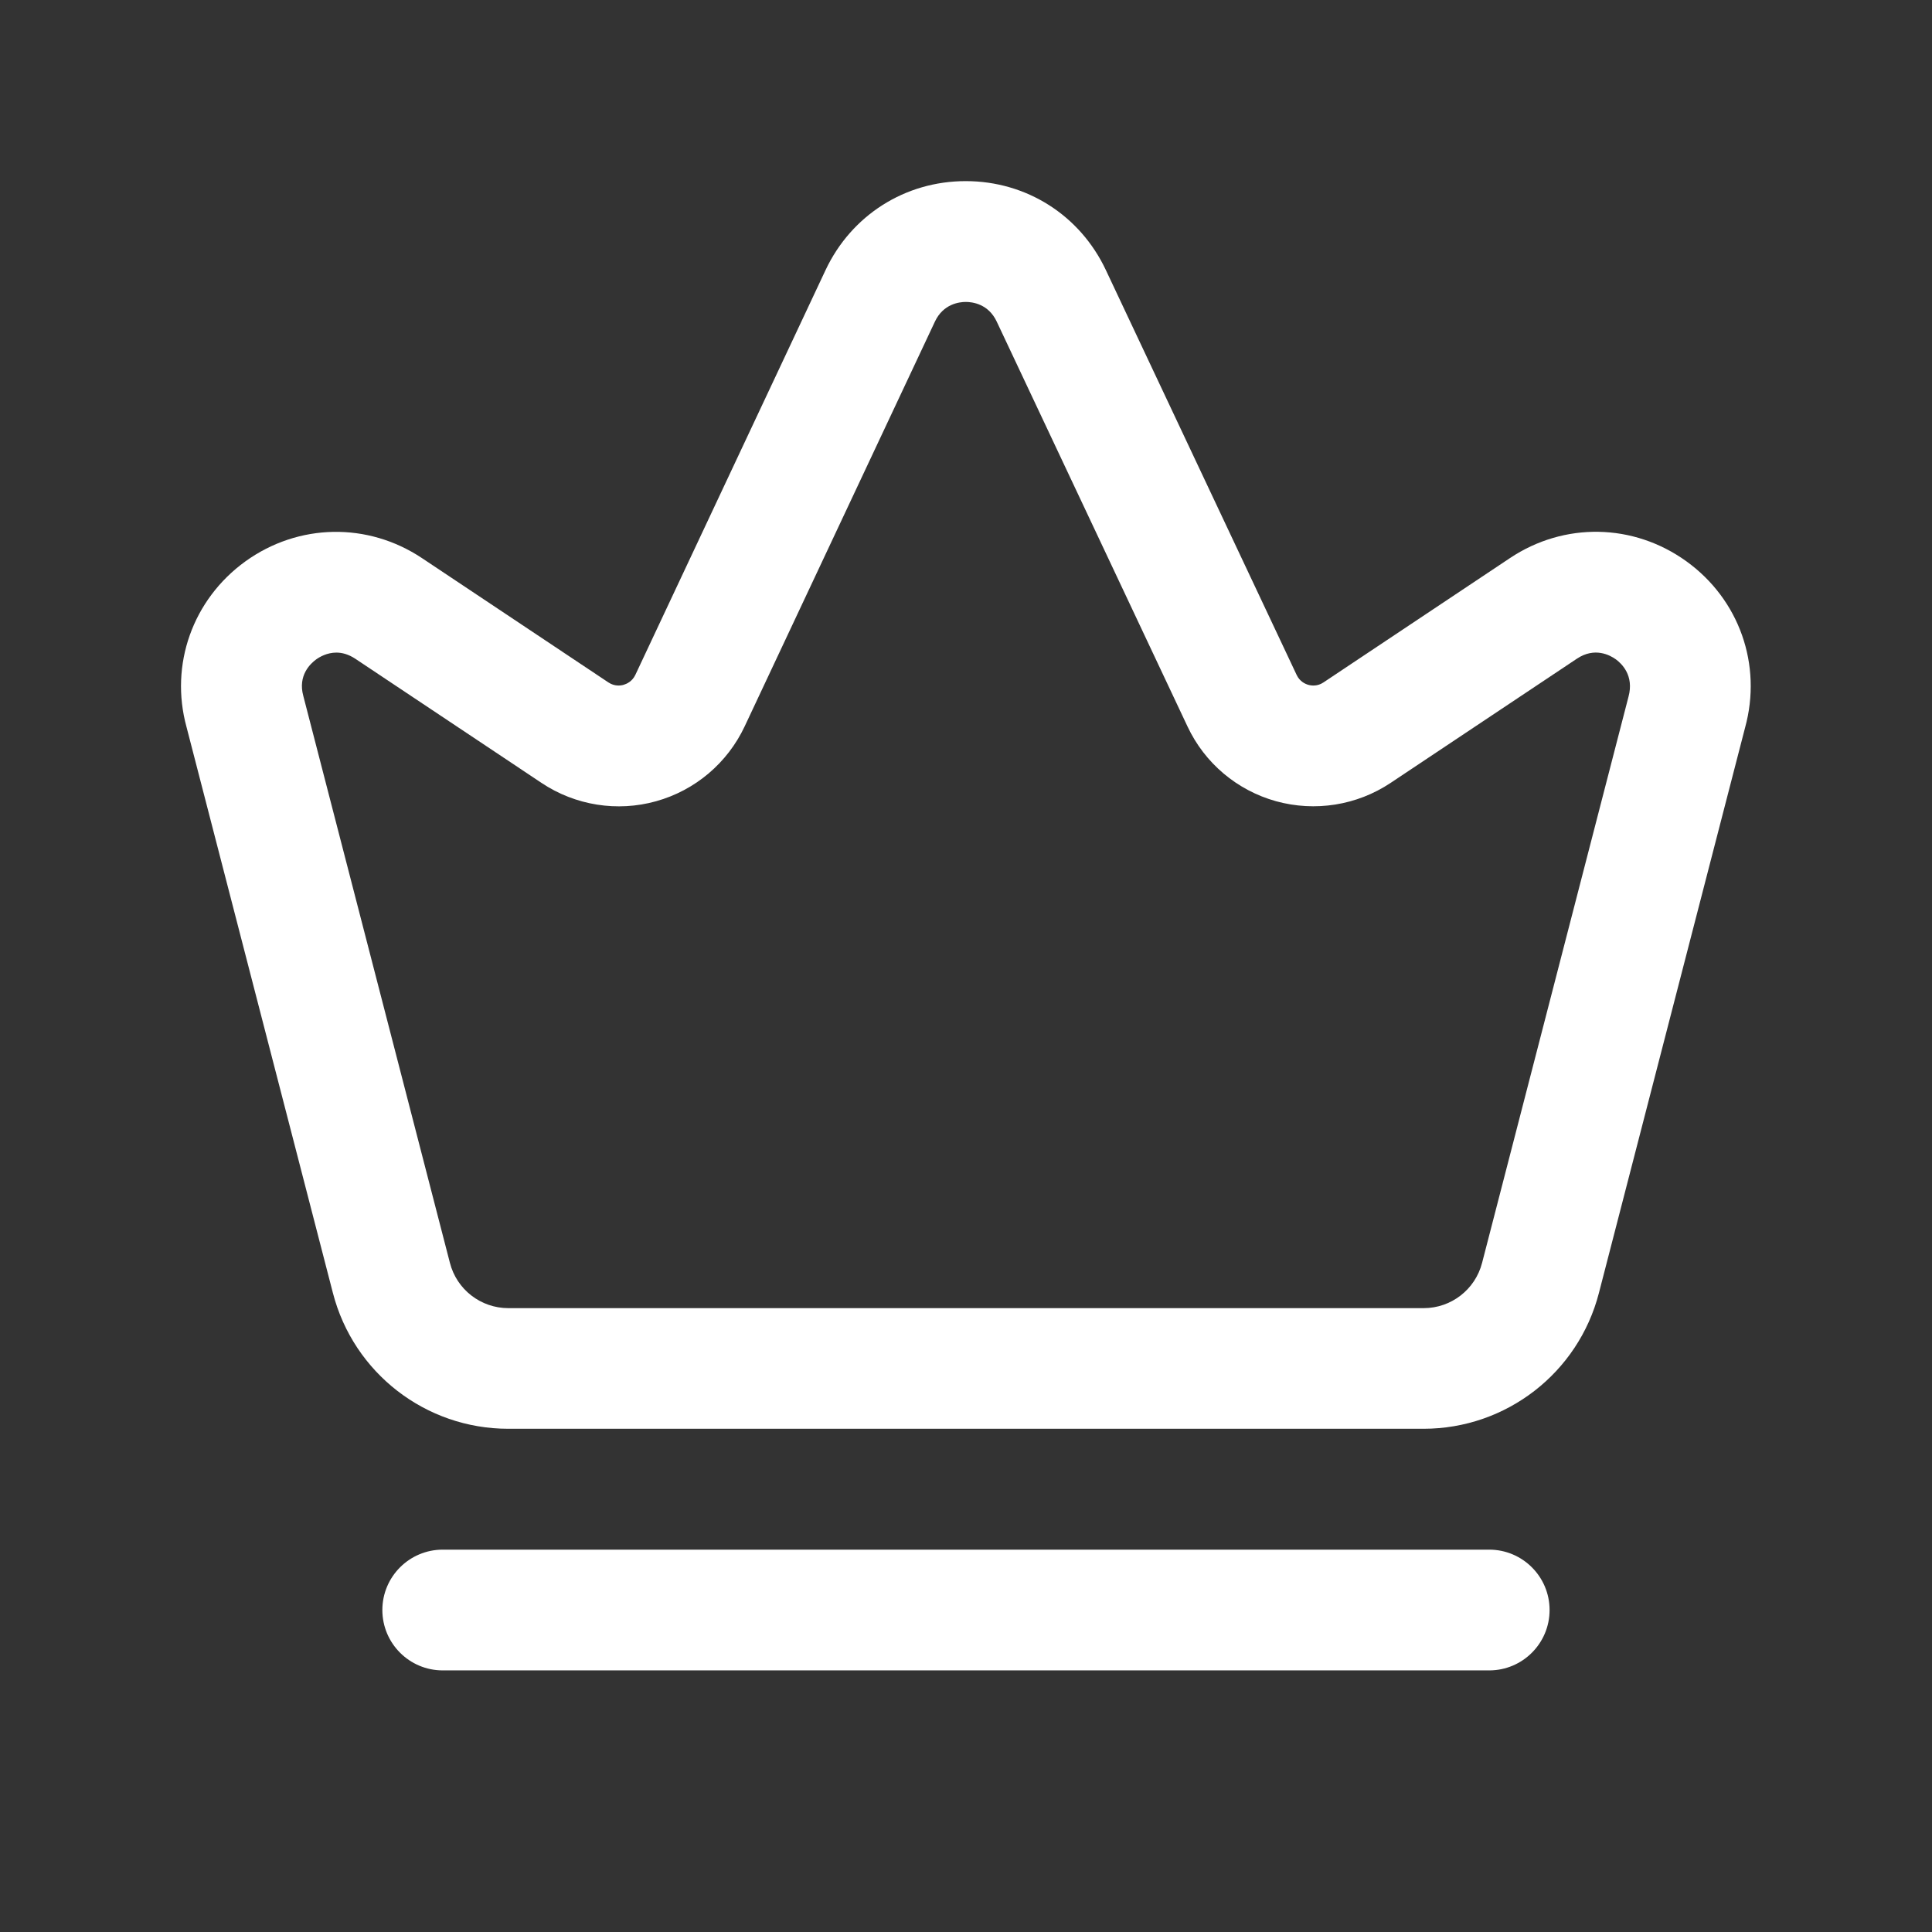 <svg xmlns="http://www.w3.org/2000/svg" width="32" height="32" viewBox="0 0 32 32" fill="none"><rect x="0" y="0" width="32" height="32" fill="#333333" stroke="none"/><path d="M27.932 9.297C27.054 8.665 25.908 8.644 25.009 9.244L21.921 11.303C21.82 11.371 21.72 11.357 21.67 11.343C21.62 11.329 21.529 11.289 21.477 11.18L18.316 4.472C17.888 3.564 17 3 15.996 3C15.996 3 15.996 3 15.994 3C14.99 3 14.102 3.565 13.674 4.473L10.523 11.179C10.47 11.289 10.378 11.328 10.328 11.343C10.278 11.357 10.18 11.371 10.077 11.303L6.989 9.244C6.09 8.645 4.942 8.667 4.066 9.297C3.19 9.929 2.808 11.011 3.089 12.04L5.514 21.416C5.856 22.74 7.05 23.665 8.418 23.665H23.578C24.947 23.665 26.141 22.74 26.483 21.416L28.904 12.052C29.19 11.012 28.808 9.929 27.932 9.297ZM26.973 11.54L24.548 20.917C24.434 21.359 24.036 21.667 23.58 21.667H8.42C7.964 21.667 7.565 21.359 7.452 20.917L5.024 11.528C4.93 11.187 5.142 10.991 5.238 10.921C5.297 10.879 5.418 10.809 5.572 10.809C5.665 10.809 5.77 10.836 5.882 10.909L8.97 12.968C9.529 13.341 10.224 13.451 10.867 13.271C11.513 13.091 12.048 12.639 12.334 12.031L15.486 5.325C15.624 5.033 15.889 5.001 15.997 5.001C16.105 5.001 16.37 5.033 16.508 5.325L19.669 12.033C19.954 12.64 20.489 13.091 21.136 13.271C21.782 13.449 22.473 13.34 23.032 12.968L26.12 10.909C26.415 10.713 26.668 10.852 26.764 10.921C26.857 10.989 27.069 11.187 26.973 11.54ZM25.666 26.667C25.666 27.219 25.218 27.667 24.666 27.667H7.333C6.781 27.667 6.333 27.219 6.333 26.667C6.333 26.115 6.781 25.667 7.333 25.667H24.666C25.218 25.667 25.666 26.115 25.666 26.667Z" fill="white"></path></svg>
